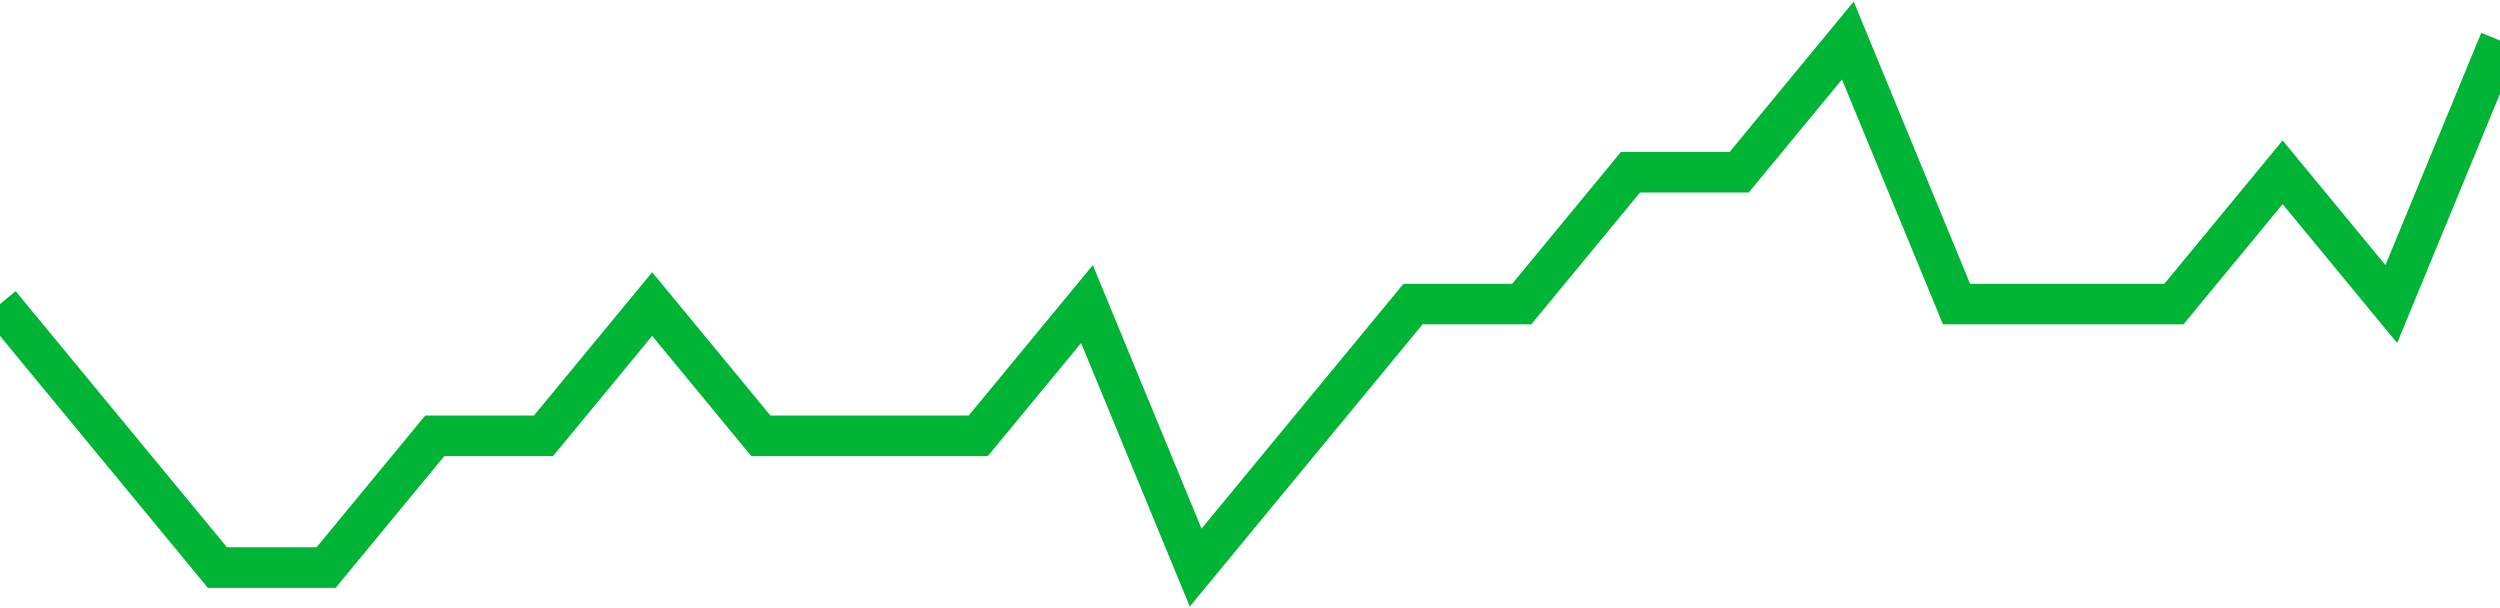 <!-- Generated with https://github.com/jxxe/sparkline/ --><svg viewBox="0 0 185 45" class="sparkline" xmlns="http://www.w3.org/2000/svg"><path class="sparkline--fill" d="M 0 22.5 L 0 22.5 L 8.043 32.25 L 16.087 42 L 24.13 42 L 32.174 32.25 L 40.217 32.25 L 48.261 22.5 L 56.304 32.25 L 64.348 32.25 L 72.391 32.25 L 80.435 22.5 L 88.478 42 L 96.522 32.25 L 104.565 22.5 L 112.609 22.5 L 120.652 12.75 L 128.696 12.75 L 136.739 3 L 144.783 22.5 L 152.826 22.5 L 160.87 22.5 L 168.913 12.75 L 176.957 22.5 L 185 3 V 45 L 0 45 Z" stroke="none" fill="none" ></path><path class="sparkline--line" d="M 0 22.5 L 0 22.5 L 8.043 32.25 L 16.087 42 L 24.13 42 L 32.174 32.25 L 40.217 32.25 L 48.261 22.5 L 56.304 32.25 L 64.348 32.25 L 72.391 32.25 L 80.435 22.5 L 88.478 42 L 96.522 32.25 L 104.565 22.5 L 112.609 22.5 L 120.652 12.75 L 128.696 12.75 L 136.739 3 L 144.783 22.5 L 152.826 22.5 L 160.87 22.5 L 168.913 12.75 L 176.957 22.5 L 185 3" fill="none" stroke-width="3" stroke="#00B436" ></path></svg>